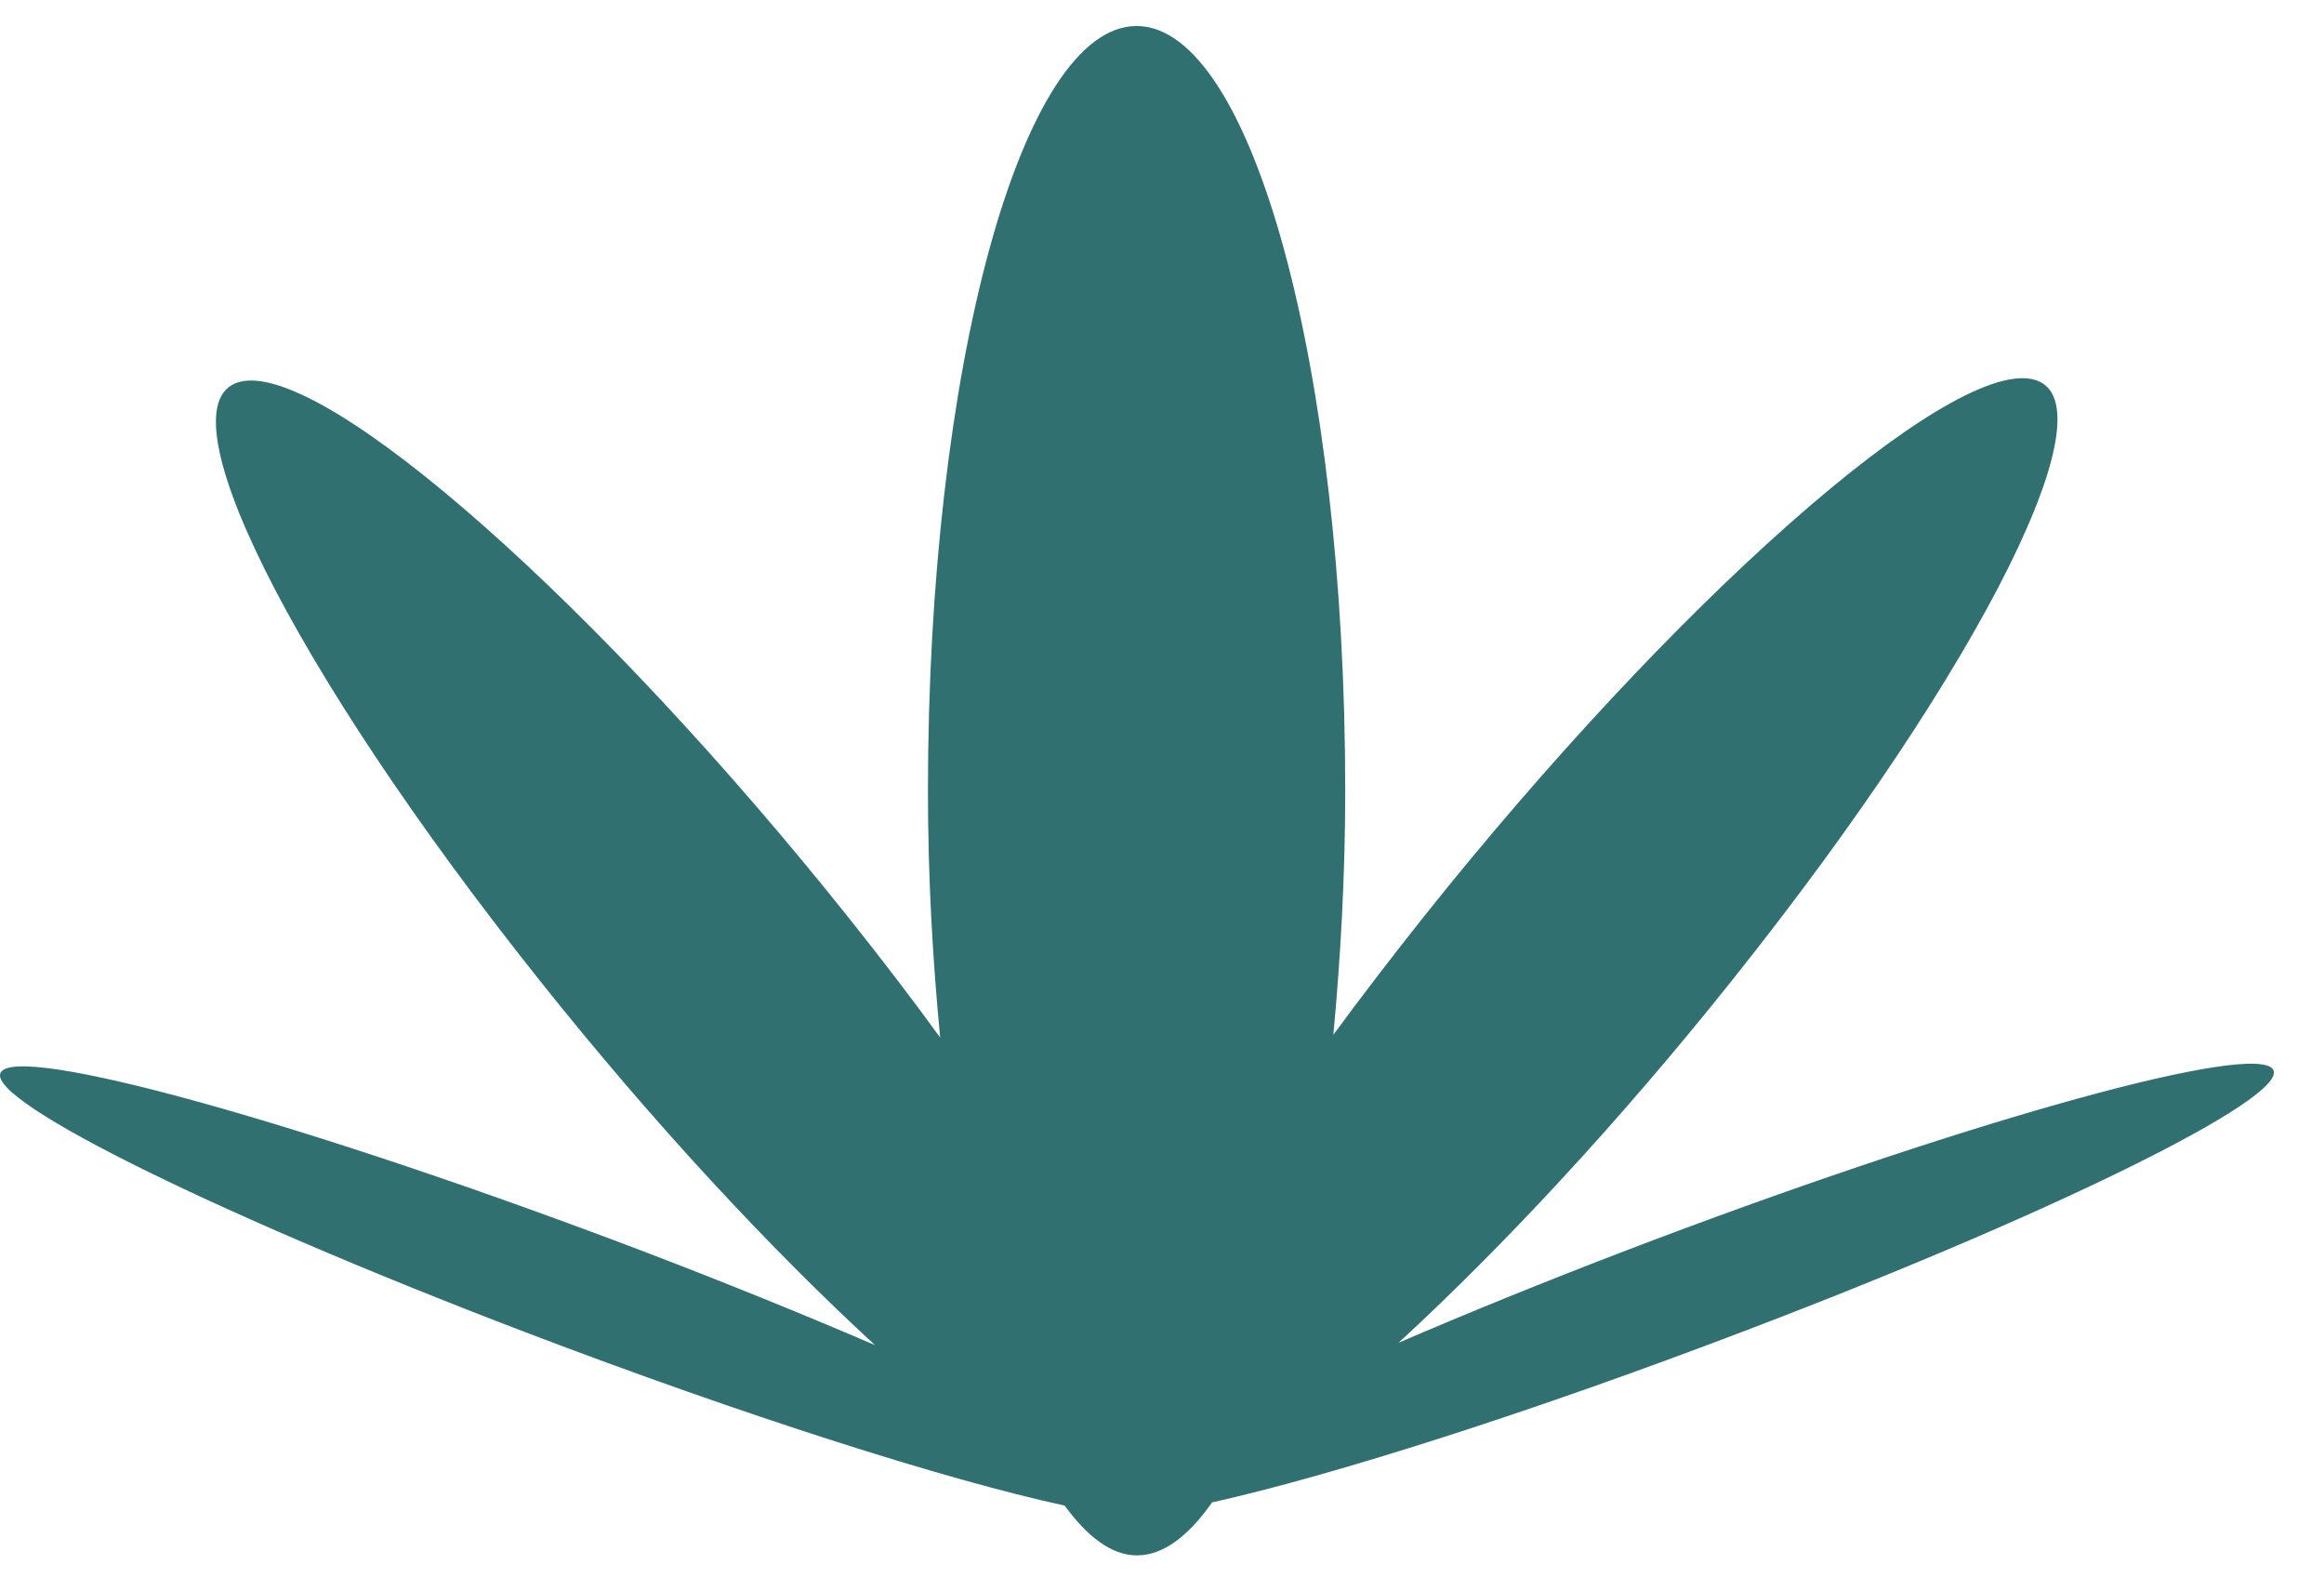 <svg xmlns="http://www.w3.org/2000/svg" width="38" height="26" viewBox="0 0 38 26" fill="none"><path d="M26.584 20.443C25.233 20.96 23.98 21.471 22.868 21.949C24.561 20.392 26.487 18.33 28.348 15.991C32.438 10.861 34.616 6.473 33.22 6.196C31.818 5.918 27.372 9.853 23.282 14.983C22.759 15.642 22.261 16.289 21.802 16.915C21.919 15.655 21.996 14.331 21.996 12.928C21.996 6.021 20.471 0.425 18.584 0.425C16.704 0.425 15.173 6.021 15.173 12.928C15.173 14.35 15.25 15.688 15.373 16.961C14.914 16.327 14.417 15.681 13.893 15.022C9.803 9.892 5.351 5.956 3.955 6.234C2.553 6.512 4.737 10.9 8.827 16.03C10.688 18.369 12.614 20.43 14.307 21.988C13.195 21.51 11.942 20.999 10.591 20.482C5.319 18.473 0.602 17.129 0.052 17.49C-0.497 17.852 3.335 19.771 8.601 21.781C12.181 23.144 15.47 24.191 17.408 24.611C17.777 25.115 18.171 25.425 18.591 25.425C19.024 25.425 19.437 25.102 19.819 24.559C21.763 24.127 25.027 23.093 28.58 21.736C33.853 19.726 37.678 17.801 37.129 17.445C36.574 17.09 31.857 18.427 26.584 20.443Z" fill="#317071"></path></svg>